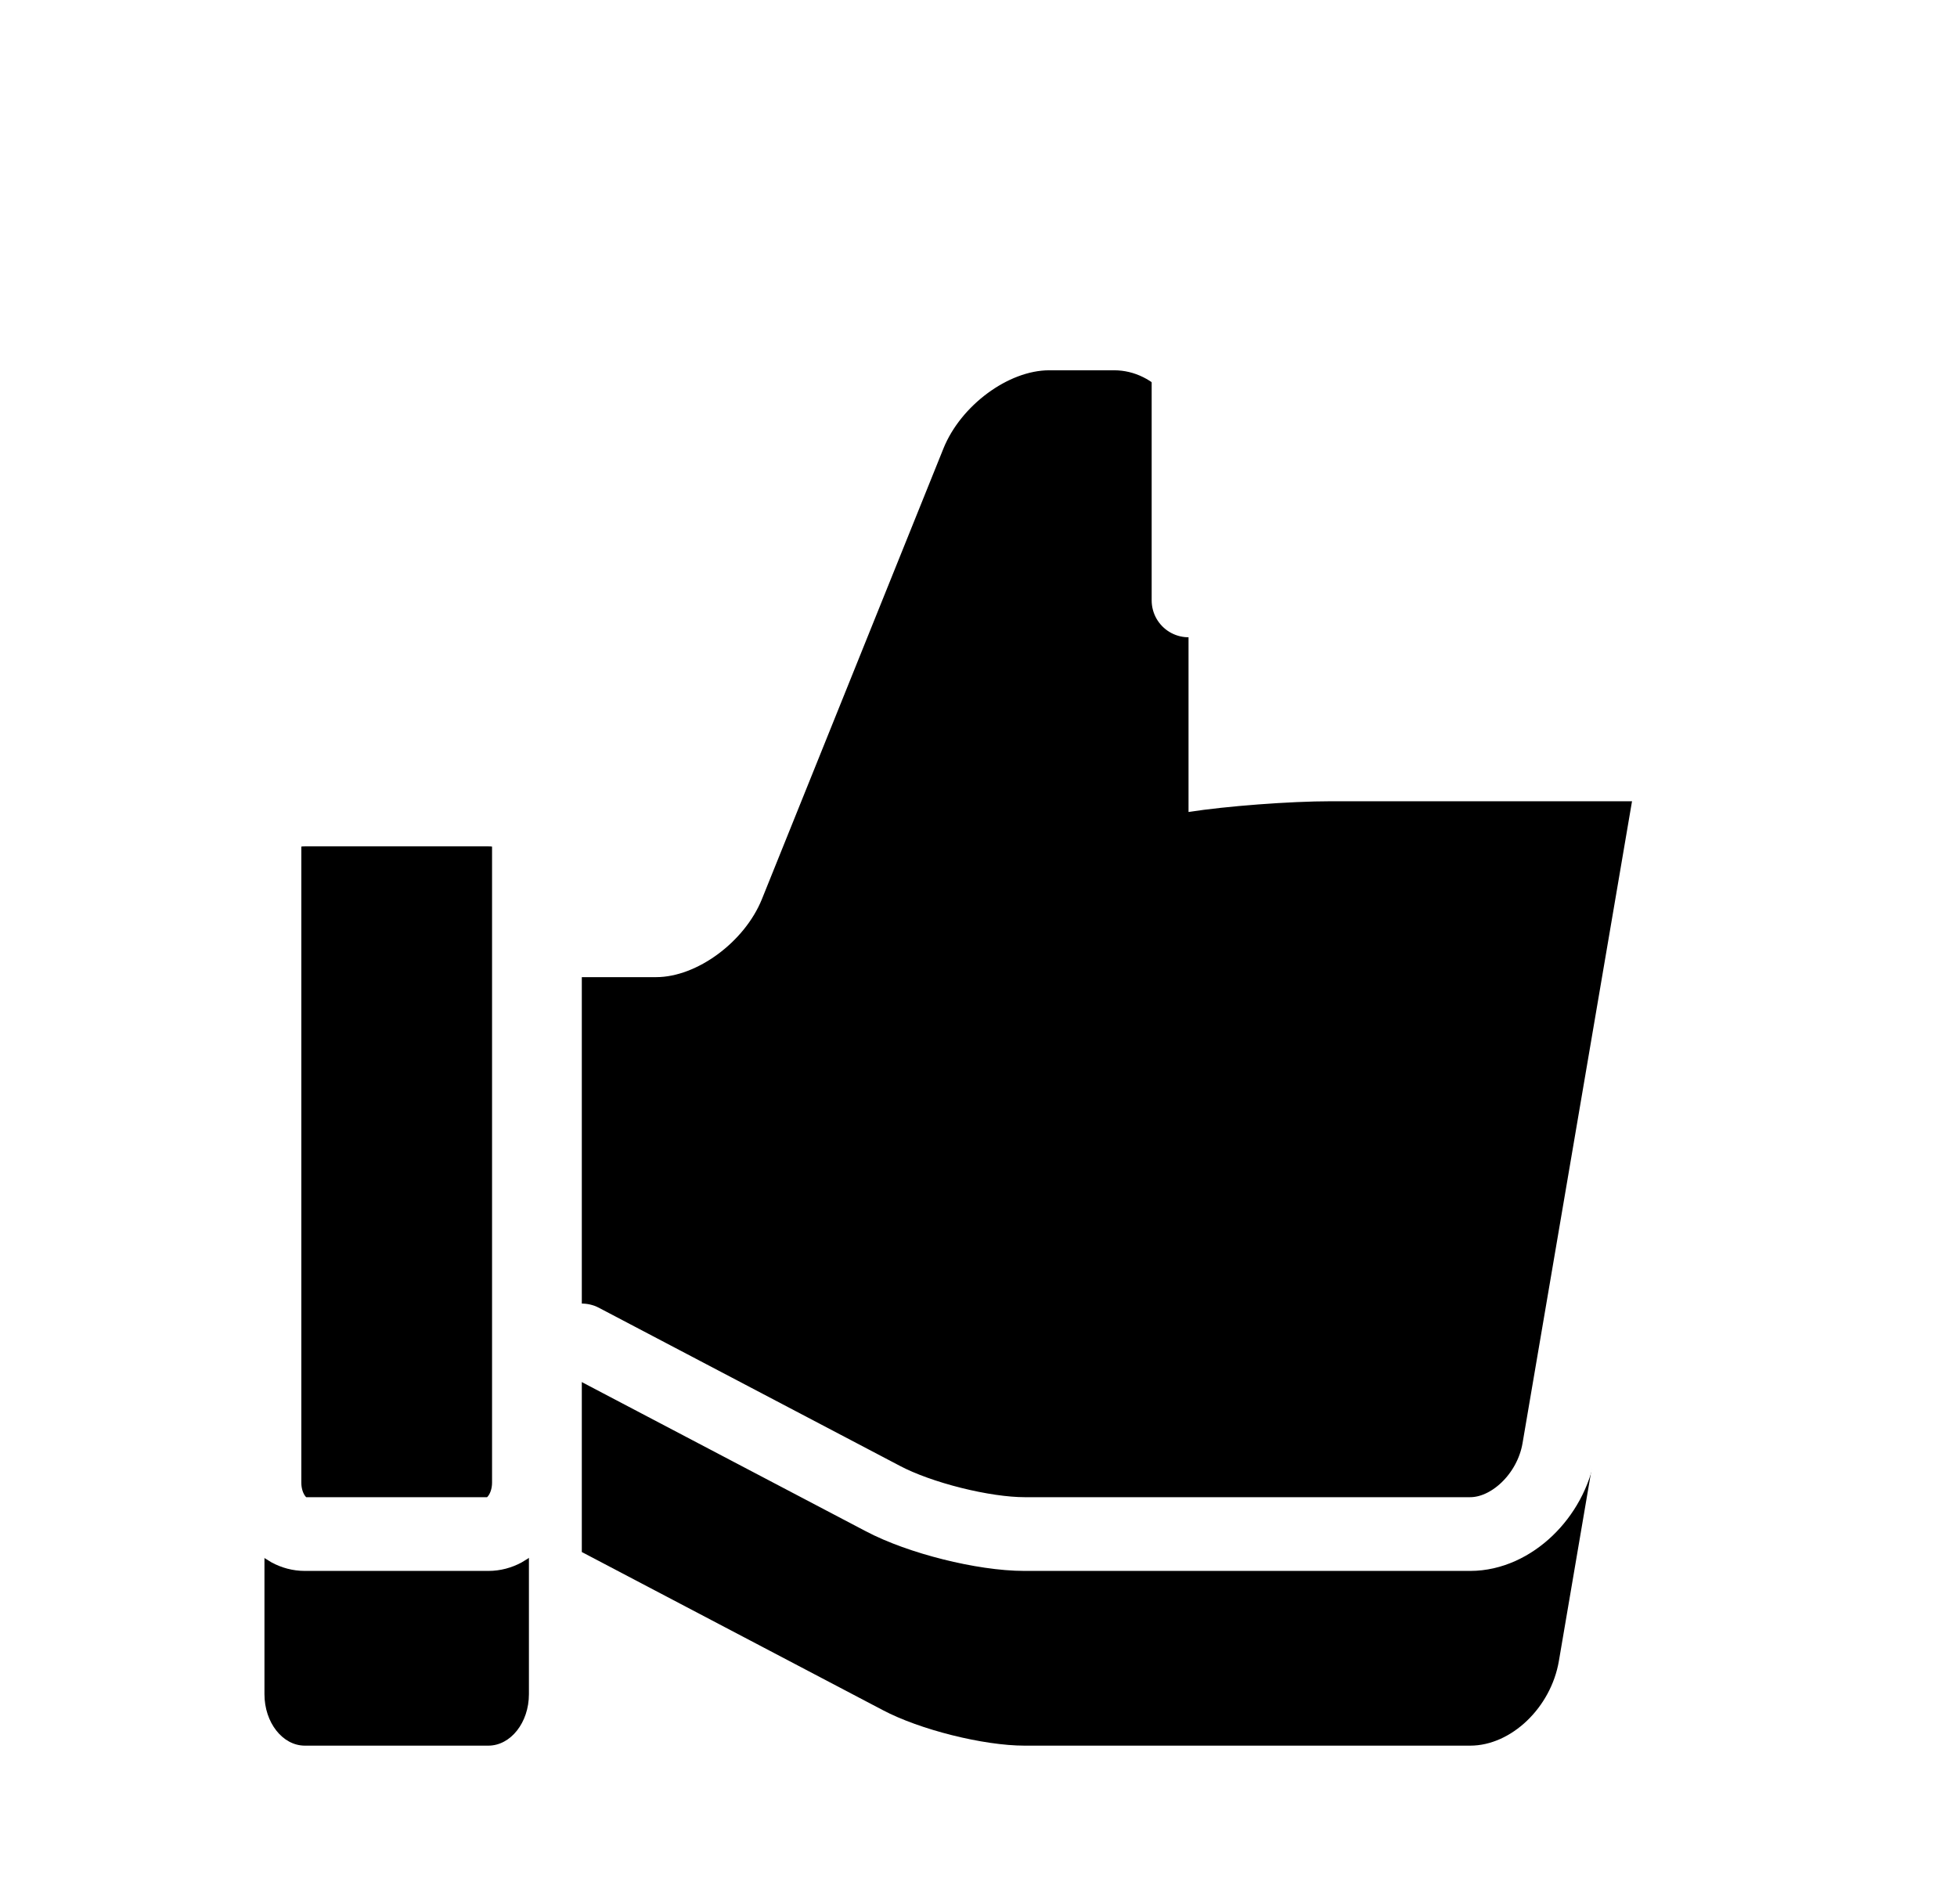 <svg xmlns="http://www.w3.org/2000/svg" xmlns:xlink="http://www.w3.org/1999/xlink" width="37" height="36" viewBox="0 0 37 36">
    <defs>
        <path id="b" d="M2 25.028c0 .535-.345.972-.767.972h-3.469c-.422 0-.764-.437-.764-.972V9.972c0-.535.342-.972.764-.972h3.47c.421 0 .766.437.766.972v15.056z"/>
        <filter id="a" width="407.9%" height="190.6%" x="-153.9%" y="-33.5%" filterUnits="objectBoundingBox">
            <feMorphology in="SourceAlpha" operator="dilate" radius=".697" result="shadowSpreadOuter1"/>
            <feOffset dy="2" in="shadowSpreadOuter1" result="shadowOffsetOuter1"/>
            <feMorphology in="SourceAlpha" radius="1" result="shadowInner"/>
            <feOffset dy="2" in="shadowInner" result="shadowInner"/>
            <feComposite in="shadowOffsetOuter1" in2="shadowInner" operator="out" result="shadowOffsetOuter1"/>
            <feGaussianBlur in="shadowOffsetOuter1" result="shadowBlurOuter1" stdDeviation="2"/>
            <feColorMatrix in="shadowBlurOuter1" values="0 0 0 0 0 0 0 0 0 0 0 0 0 0 0 0 0 0 0.5 0"/>
        </filter>
        <path id="d" d="M3 22.34l5.686 2.986c.702.373 1.911.674 2.684.674h8.427c.773 0 1.526-.719 1.676-1.6l2.5-14.657c.15-.877-.36-1.596-1.132-1.596h-5.678c-.773 0-1.985.092-2.692.203V1.631C14.471.735 13.838 0 13.065 0h-1.228c-.773 0-1.671.665-1.999 1.476L6.404 10c-.327.807-1.228 1.472-1.998 1.472H3"/>
        <filter id="c" width="173.3%" height="159.2%" x="-36.7%" y="-21.9%" filterUnits="objectBoundingBox">
            <feMorphology in="SourceAlpha" operator="dilate" radius=".697" result="shadowSpreadOuter1"/>
            <feOffset dy="2" in="shadowSpreadOuter1" result="shadowOffsetOuter1"/>
            <feMorphology in="SourceAlpha" radius="1" result="shadowInner"/>
            <feOffset dy="2" in="shadowInner" result="shadowInner"/>
            <feComposite in="shadowOffsetOuter1" in2="shadowInner" operator="out" result="shadowOffsetOuter1"/>
            <feGaussianBlur in="shadowOffsetOuter1" result="shadowBlurOuter1" stdDeviation="2"/>
            <feColorMatrix in="shadowBlurOuter1" values="0 0 0 0 0 0 0 0 0 0 0 0 0 0 0 0 0 0 0.5 0"/>
        </filter>
    </defs>
    <g fill="none" fill-rule="evenodd">
        <g transform="translate(8 3)">
            <use fill="#000" filter="url(#a)" xlink:href="#b"/>
            <use stroke="#FFF" stroke-width="1.394" xlink:href="#b"/>
        </g>
        <g stroke-linecap="round" stroke-linejoin="round" transform="translate(8 3)">
            <use fill="#000" filter="url(#c)" xlink:href="#d"/>
            <use stroke="#FFF" stroke-width="1.394" xlink:href="#d"/>
        </g>
    </g>
</svg>
